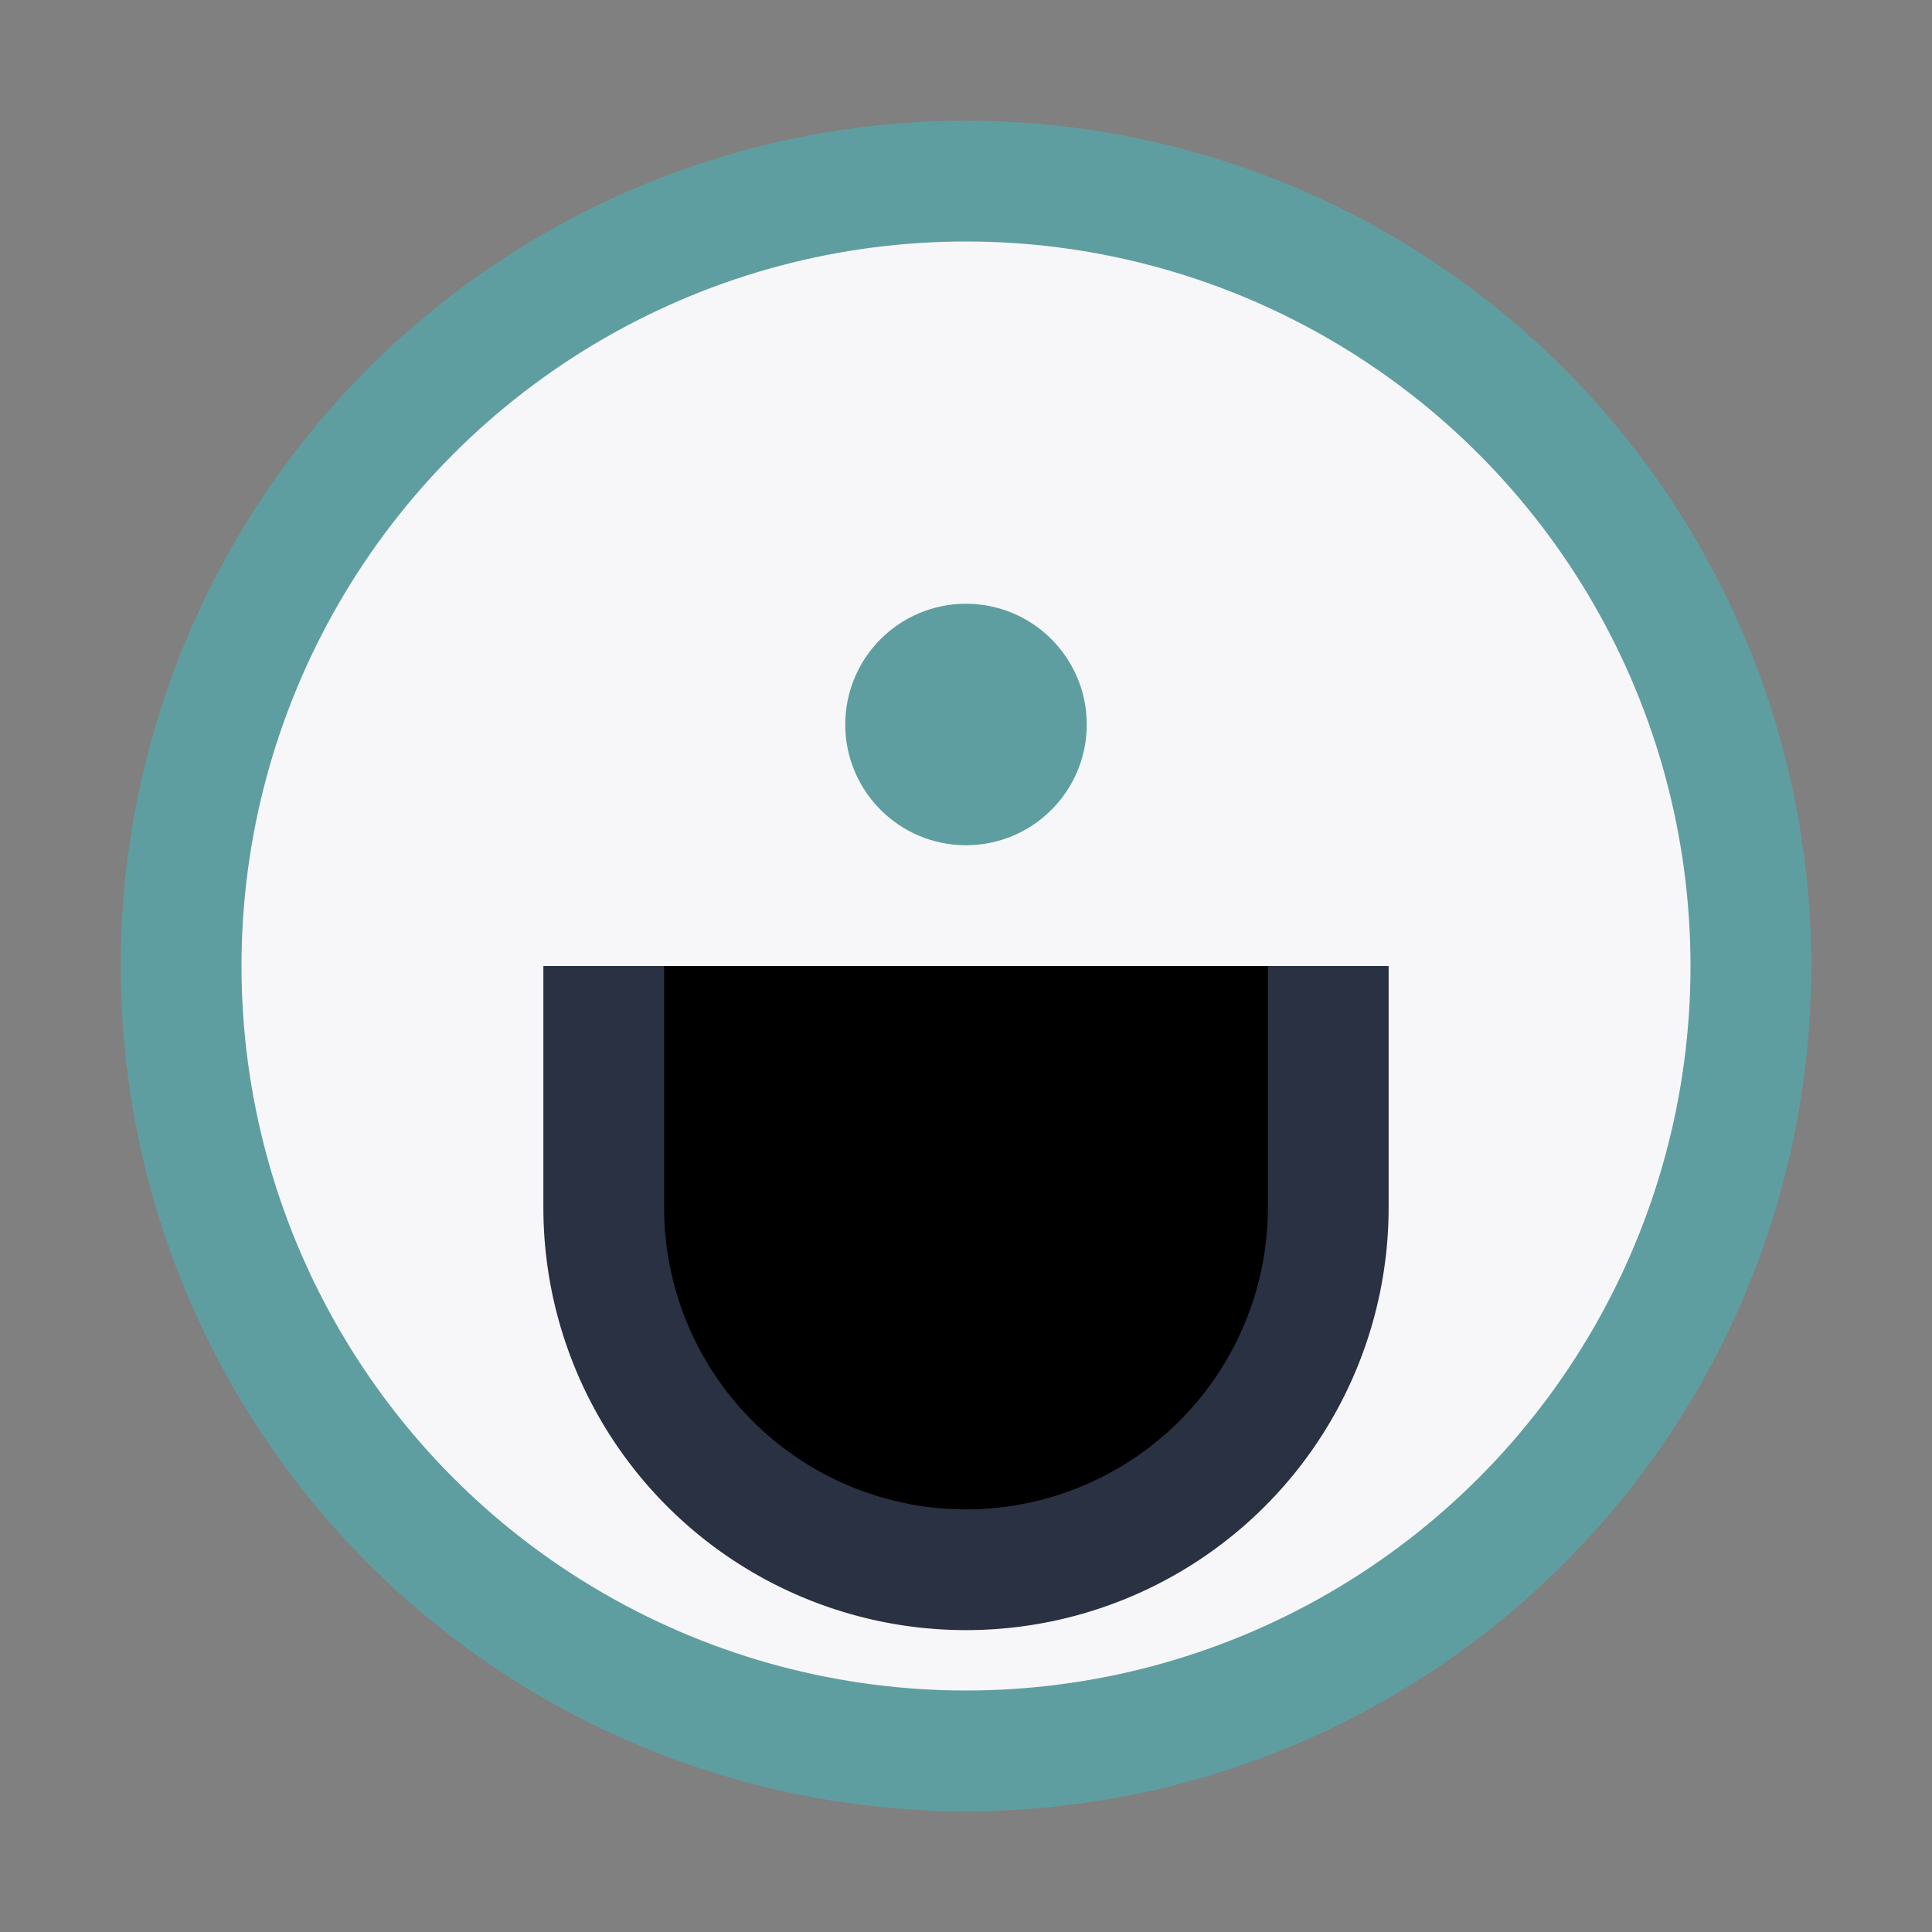 <?xml version="1.0" encoding="UTF-8"?>
<svg xmlns="http://www.w3.org/2000/svg" width="32" height="32" viewBox="0 0 32 32"><rect x="0" y="0" width="32" height="32" fill="#808080" stroke="none"/><circle cx="16" cy="16" r="13" fill="#F7F7F9" stroke="#5F9EA0" stroke-width="2"/><path d="M10 16v4a6 6 0 0 0 12 0v-4" stroke="#2A3142" stroke-width="2"/><circle cx="16" cy="12" r="2" fill="#5F9EA0"/></svg>